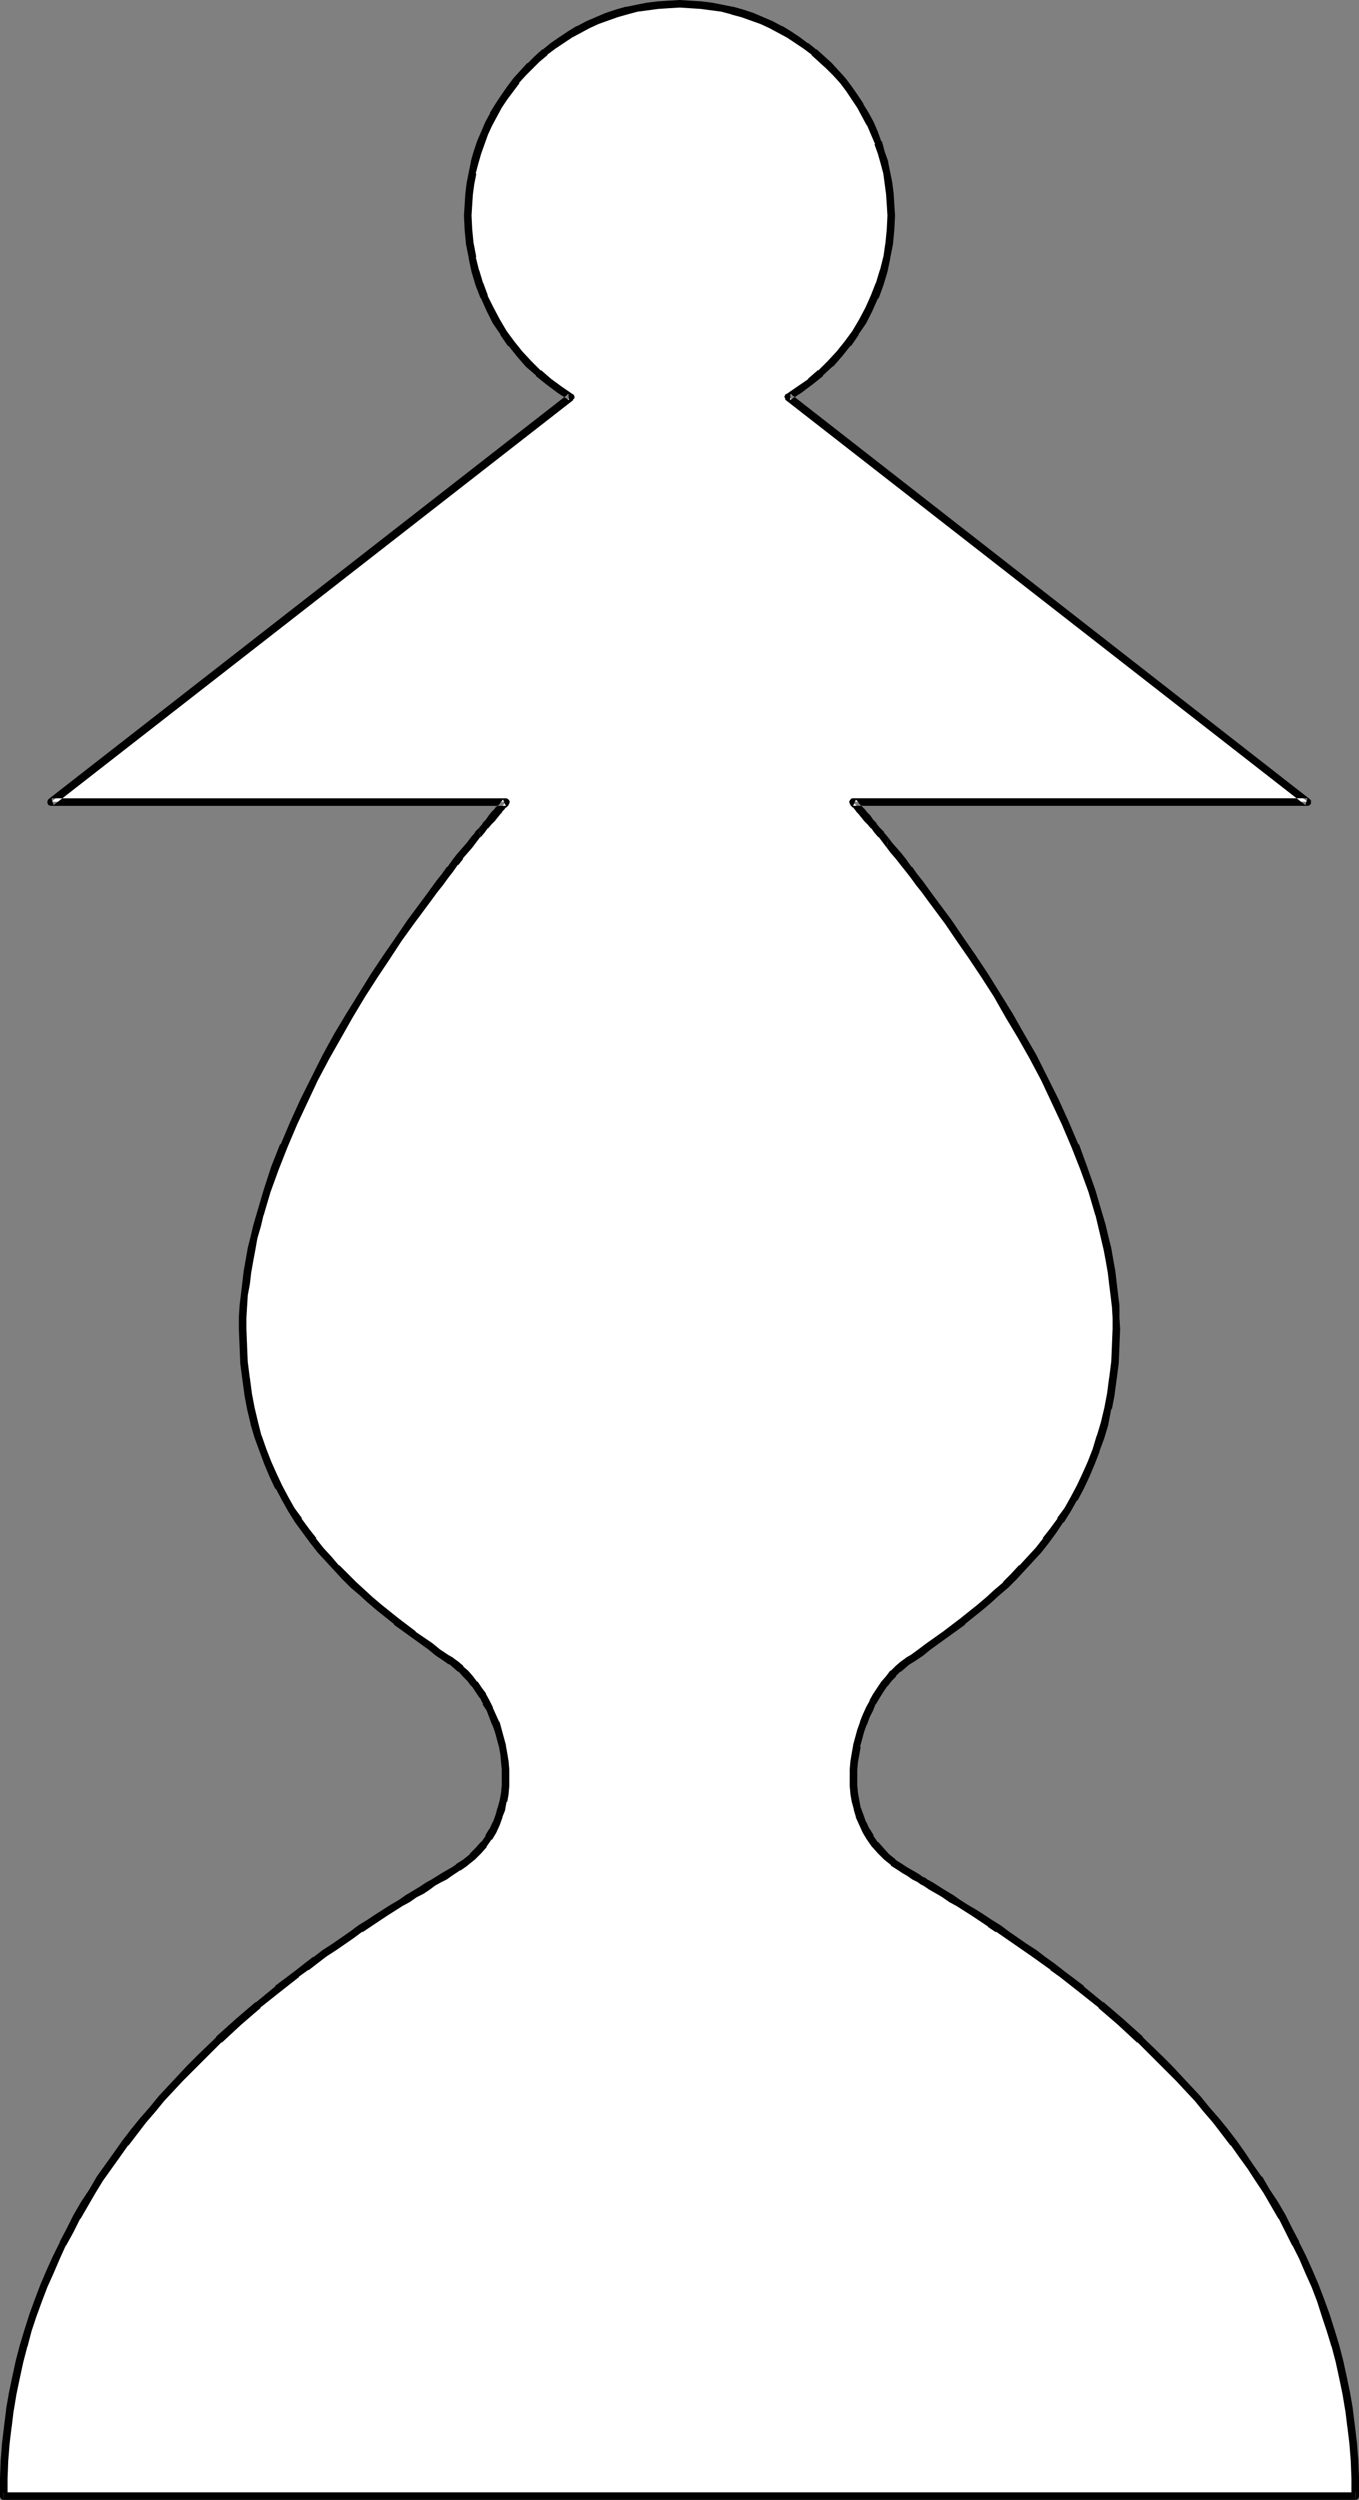<?xml version="1.0" encoding="UTF-8" standalone="no"?>
<svg
   version="1.0"
   width="84.666mm"
   height="155.711mm"
   id="svg5"
   sodipodi:docname="Pawn - White 5.wmf"
   xmlns:inkscape="http://www.inkscape.org/namespaces/inkscape"
   xmlns:sodipodi="http://sodipodi.sourceforge.net/DTD/sodipodi-0.dtd"
   xmlns="http://www.w3.org/2000/svg"
   xmlns:svg="http://www.w3.org/2000/svg">
  <rect width="100%" height="100%" fill="#808080" stroke="none"/>
  <sodipodi:namedview
     id="namedview5"
     pagecolor="#ffffff"
     bordercolor="#000000"
     borderopacity="0.25"
     inkscape:showpageshadow="2"
     inkscape:pageopacity="0.0"
     inkscape:pagecheckerboard="0"
     inkscape:deskcolor="#d1d1d1"
     inkscape:document-units="mm" />
  <defs
     id="defs1">
    <pattern
       id="WMFhbasepattern"
       patternUnits="userSpaceOnUse"
       width="6"
       height="6"
       x="0"
       y="0" />
  </defs>
  <path
     style="fill:#ffffff;fill-opacity:1;fill-rule:evenodd;stroke:none"
     d="m 319.189,587.545 -0.162,-4.201 -0.162,-4.04 -0.323,-4.04 -0.485,-4.04 -0.485,-3.878 -0.646,-3.878 -0.646,-3.878 -0.97,-3.717 -0.97,-3.717 -0.97,-3.555 -1.131,-3.555 -1.293,-3.555 -1.293,-3.393 -1.455,-3.393 -1.455,-3.232 -1.616,-3.232 -1.616,-3.232 -1.616,-3.07 -1.778,-3.07 -1.778,-3.07 -1.939,-2.909 -1.939,-2.747 -1.939,-2.909 -2.101,-2.747 -2.101,-2.747 -2.101,-2.585 -2.101,-2.585 -2.101,-2.424 -2.263,-2.585 -2.263,-2.262 -2.263,-2.424 -2.263,-2.262 -4.525,-4.525 -4.687,-4.04 -4.525,-4.04 -4.687,-3.717 -4.525,-3.555 -2.101,-1.616 -2.263,-1.616 -2.263,-1.616 -2.101,-1.616 -2.101,-1.454 -2.101,-1.454 -1.939,-1.293 -2.101,-1.293 -1.939,-1.293 -1.778,-1.131 -1.939,-1.293 -1.778,-0.97 -1.616,-1.131 -1.616,-0.97 -0.808,-0.485 -0.808,-0.485 -1.455,-0.97 -1.455,-0.808 -0.646,-0.485 -0.646,-0.323 -1.293,-0.808 -1.131,-0.646 -1.131,-0.646 -0.97,-0.646 -1.778,-1.293 -1.616,-1.293 -1.293,-1.454 -1.293,-1.454 -1.131,-1.616 -0.97,-1.616 -0.808,-1.616 -0.646,-1.778 -0.646,-1.778 -0.323,-1.778 -0.323,-1.778 -0.162,-1.939 -0.162,-1.778 0.162,-1.939 0.162,-1.778 0.162,-1.939 0.323,-1.778 0.485,-1.778 0.485,-1.939 0.646,-1.616 0.646,-1.778 0.808,-1.616 0.808,-1.616 0.808,-1.454 0.97,-1.454 0.97,-1.454 0.97,-1.293 1.131,-1.131 0.97,-1.131 1.131,-0.97 1.293,-0.808 1.131,-0.646 1.939,-1.454 1.778,-1.293 4.04,-2.909 3.879,-3.07 4.202,-3.232 1.939,-1.778 2.101,-1.778 1.939,-1.778 1.939,-1.939 1.939,-2.101 1.939,-1.939 1.939,-2.262 1.778,-2.262 1.778,-2.262 1.616,-2.424 1.616,-2.424 1.616,-2.747 1.455,-2.585 1.293,-2.909 1.293,-2.909 1.131,-2.909 1.131,-3.232 0.808,-3.232 0.808,-3.393 0.646,-3.393 0.646,-3.717 0.323,-3.717 0.323,-3.878 v -4.04 -2.585 l -0.162,-2.747 -0.162,-2.747 -0.323,-2.585 -0.485,-2.747 -0.323,-2.747 -0.485,-2.747 -0.646,-2.585 -0.808,-2.747 -0.646,-2.747 -1.616,-5.494 -1.939,-5.333 -2.101,-5.332 -2.263,-5.333 -2.424,-5.333 -2.586,-5.171 -2.586,-5.009 -2.747,-5.009 -2.909,-4.848 -2.909,-4.686 -2.747,-4.686 -3.071,-4.363 -2.747,-4.201 -2.909,-4.04 -2.747,-3.878 -1.293,-1.778 -1.455,-1.778 -1.293,-1.778 -1.131,-1.616 -1.293,-1.616 -1.131,-1.454 -1.131,-1.454 -1.131,-1.454 -1.131,-1.293 -0.97,-1.293 -0.97,-1.131 -0.97,-1.131 -0.808,-0.97 -0.808,-0.97 -0.808,-0.808 -0.646,-0.808 -0.646,-0.646 -0.485,-0.646 -0.485,-0.485 -0.323,-0.485 -0.323,-0.323 -0.162,-0.162 -0.162,-0.162 v -0.162 h 106.989 l -122.181,-95.339 2.586,-1.616 2.586,-1.939 2.424,-1.939 2.263,-2.262 2.101,-2.262 1.939,-2.585 1.939,-2.424 1.616,-2.747 1.455,-2.747 1.293,-3.07 1.293,-2.909 0.808,-3.07 0.808,-3.232 0.485,-3.232 0.323,-3.232 0.162,-3.393 v -2.585 l -0.162,-2.424 -0.323,-2.585 -0.485,-2.424 -0.485,-2.424 -0.808,-2.424 -0.646,-2.262 -0.97,-2.262 -0.97,-2.262 -1.131,-2.101 -1.131,-2.101 -1.293,-1.939 -1.455,-1.939 -1.455,-1.939 -1.616,-1.778 -1.616,-1.778 -1.778,-1.616 -1.778,-1.616 -1.939,-1.454 -1.939,-1.454 -1.939,-1.293 -2.101,-1.131 -2.263,-1.131 -2.101,-0.97 -2.263,-0.97 -2.424,-0.646 -2.263,-0.808 -2.424,-0.485 -2.424,-0.485 -2.586,-0.323 -2.424,-0.162 h -2.586 -2.586 l -2.424,0.162 -2.586,0.323 -2.424,0.485 -2.424,0.485 -2.424,0.808 -2.263,0.646 -2.263,0.97 -2.263,0.97 -2.101,1.131 -2.101,1.131 -1.939,1.293 -1.939,1.454 -1.939,1.454 -1.778,1.616 -1.778,1.616 -1.616,1.778 -1.616,1.778 -1.455,1.939 -1.293,1.939 -1.293,1.939 -1.293,2.101 -1.131,2.101 -0.97,2.262 -0.808,2.262 -0.808,2.262 -0.646,2.424 -0.646,2.424 -0.323,2.424 -0.485,2.585 -0.162,2.424 v 2.585 l 0.162,3.393 0.323,3.232 0.485,3.232 0.808,3.232 0.97,3.07 1.131,2.909 1.293,3.07 1.455,2.747 1.616,2.747 1.939,2.424 1.939,2.585 2.101,2.262 2.263,2.262 2.424,1.939 2.586,1.939 2.747,1.616 L 12.121,188.738 H 119.11 v 0.162 l -0.162,0.162 -0.162,0.162 -0.323,0.323 -0.485,0.485 -0.323,0.485 -0.646,0.646 -0.485,0.646 -0.808,0.808 -0.646,0.808 -0.808,0.97 -0.808,0.97 -0.97,1.131 -0.97,1.131 -0.97,1.293 -1.131,1.293 -1.131,1.454 -1.131,1.454 -1.131,1.454 -1.293,1.616 -1.293,1.616 -1.293,1.778 -1.293,1.778 -1.293,1.778 -2.747,3.878 -2.909,4.04 -2.909,4.201 -2.747,4.363 -3.071,4.686 -2.747,4.686 -2.909,4.848 -2.747,5.009 -2.747,5.009 -2.424,5.171 -2.424,5.333 -2.263,5.333 -2.101,5.332 -1.939,5.333 -1.616,5.494 -0.808,2.747 -0.646,2.747 -0.646,2.585 -0.485,2.747 -0.485,2.747 -0.323,2.747 -0.323,2.585 -0.162,2.747 -0.162,2.747 v 2.585 4.04 l 0.323,3.878 0.323,3.717 0.485,3.717 0.808,3.393 0.808,3.393 0.808,3.232 1.131,3.232 1.131,2.909 1.293,2.909 1.293,2.909 1.455,2.585 1.616,2.747 1.616,2.424 1.616,2.424 1.778,2.262 1.778,2.262 1.939,2.262 1.939,1.939 1.939,2.101 1.939,1.939 1.939,1.778 2.101,1.778 1.939,1.778 4.04,3.232 4.04,3.07 4.04,2.909 1.778,1.293 1.939,1.454 1.131,0.646 1.293,0.808 1.131,0.97 0.97,1.131 1.131,1.131 0.97,1.293 0.97,1.454 0.97,1.454 0.808,1.454 0.97,1.616 1.293,3.393 0.646,1.616 0.485,1.939 0.485,1.778 0.323,1.778 0.323,1.939 v 1.778 l 0.162,1.939 -0.162,1.778 -0.162,1.939 -0.323,1.778 -0.323,1.778 -0.646,1.778 -0.646,1.778 -0.808,1.616 -0.97,1.616 -1.131,1.616 -1.293,1.454 -1.455,1.454 -1.616,1.293 -1.778,1.293 -0.97,0.646 -0.97,0.646 -1.131,0.646 -1.293,0.808 -1.293,0.808 -1.455,0.808 -1.455,0.97 -1.616,0.97 -1.616,0.97 -1.778,1.131 -1.778,0.97 -1.778,1.293 -1.939,1.131 -1.778,1.293 -2.101,1.293 -1.939,1.293 -2.101,1.454 -2.101,1.454 -2.263,1.616 -2.101,1.616 -2.263,1.616 -2.263,1.616 -4.525,3.555 -4.525,3.717 -4.687,4.04 -4.525,4.04 -4.525,4.525 -2.263,2.262 -2.263,2.424 -2.263,2.262 -2.263,2.585 -2.101,2.424 -2.263,2.585 -1.939,2.585 -2.101,2.747 -2.101,2.747 -3.879,5.656 -1.939,2.909 -1.778,3.07 -1.778,3.07 -1.616,3.07 -1.616,3.232 -1.616,3.232 -1.455,3.232 -1.455,3.393 -1.293,3.393 -1.293,3.555 -1.131,3.555 -0.97,3.555 -0.97,3.717 -0.97,3.717 -0.646,3.878 -0.646,3.878 -0.646,3.878 -0.323,4.04 -0.323,4.04 -0.162,4.04 -0.162,4.201 z"
     id="path1" />
  <path
     style="fill:#000000;fill-opacity:1;fill-rule:evenodd;stroke:none"
     d="m 319.189,588.515 h 0.162 l 0.323,-0.162 0.162,-0.162 v -0.162 l 0.162,-0.162 v -0.323 -4.201 0 l -0.162,-4.201 v 0 l -0.323,-4.04 -0.485,-4.04 v 0 l -0.485,-3.878 v -0.162 l -0.646,-3.717 -0.808,-3.878 v 0 l -0.808,-3.717 -0.97,-3.717 v 0 l -1.131,-3.717 -1.131,-3.555 v 0 l -1.293,-3.555 v 0 l -1.293,-3.393 v 0 l -1.455,-3.393 v 0 l -1.455,-3.232 -1.616,-3.232 v -0.162 l -1.616,-3.07 -1.616,-3.232 v 0 l -1.778,-3.07 -1.939,-2.909 -1.778,-3.07 h -0.162 l -1.939,-2.747 -1.939,-2.909 -1.939,-2.747 v 0 l -2.101,-2.747 v 0 l -2.101,-2.585 -2.263,-2.585 v 0 l -2.101,-2.585 -2.263,-2.424 v 0 l -2.263,-2.424 v 0 l -2.263,-2.424 -2.263,-2.262 -4.525,-4.363 v -0.162 l -4.687,-4.201 -4.525,-3.878 h -0.162 l -4.525,-3.717 v -0.162 l -4.525,-3.393 -2.263,-1.778 v 0 l -2.263,-1.616 -2.101,-1.616 -2.263,-1.454 -2.101,-1.454 -2.101,-1.454 -1.939,-1.454 v 0 l -2.101,-1.293 v 0 l -1.939,-1.293 -1.778,-1.131 -1.939,-1.131 -1.778,-1.131 -1.616,-1.131 -1.616,-0.97 -0.808,-0.485 -2.263,-1.454 -1.455,-0.808 -0.646,-0.485 h -0.162 l -0.646,-0.323 h 0.162 l -1.293,-0.808 -1.131,-0.646 -1.131,-0.646 -0.97,-0.646 v 0 l -1.778,-1.131 h 0.162 l -1.616,-1.293 v 0 l -1.293,-1.454 v 0 l -1.293,-1.454 v 0.162 l -1.131,-1.616 h 0.162 l -0.97,-1.616 v 0.162 l -0.808,-1.778 v 0.162 l -0.646,-1.778 v 0 l -0.646,-1.778 v 0.162 l -0.323,-1.778 v 0 l -0.323,-1.778 v 0 l -0.162,-1.778 v 0 -1.778 -1.939 0.162 l 0.162,-1.939 v 0 l 0.323,-1.778 v 0 l 0.323,-1.778 h -0.162 l 0.485,-1.778 v 0 l 0.485,-1.778 v 0 l 0.646,-1.778 v 0.162 l 0.646,-1.778 v 0 l 0.808,-1.616 0.646,-1.616 v 0.162 l 0.97,-1.616 0.808,-1.293 v 0 l 0.97,-1.454 v 0.162 l 0.97,-1.293 v 0 l 1.131,-1.131 h -0.162 l 1.131,-1.131 v 0.162 l 1.131,-0.97 v 0 l 1.131,-0.97 -0.162,0.162 1.293,-0.808 v 0 l 1.939,-1.293 1.778,-1.454 4.04,-2.909 v 0 l 4.04,-2.909 v -0.162 l 4.04,-3.232 2.101,-1.778 v 0 l 1.939,-1.778 v 0 l 2.101,-1.778 v 0 l 1.939,-1.939 1.939,-2.101 v 0 l 1.939,-2.101 v 0 l 1.939,-2.101 v 0 l 1.778,-2.262 v 0 l 1.778,-2.424 v 0 l 1.616,-2.424 h 0.162 l 1.616,-2.585 1.455,-2.585 h 0.162 l 1.455,-2.747 v 0 l 1.293,-2.747 v 0 l 1.293,-3.07 v 0 l 1.131,-2.909 v -0.162 l 1.131,-3.07 v 0 l 0.97,-3.232 v -0.162 l 0.646,-3.393 h 0.162 l 0.646,-3.393 v -0.162 l 0.485,-3.555 v 0 l 0.485,-3.717 v -0.162 l 0.162,-3.878 v 0 l 0.162,-4.04 -0.162,-2.585 v -0.162 -2.585 -0.162 l -0.323,-2.585 v 0 l -0.323,-2.747 -0.323,-2.747 v 0 l -0.485,-2.747 -0.485,-2.747 v 0 l -0.646,-2.585 -0.646,-2.747 -0.808,-2.747 v 0 l -1.616,-5.494 v 0 l -1.939,-5.494 v 0 l -1.939,-5.333 h -0.162 l -2.263,-5.332 v 0 l -2.424,-5.333 -2.586,-5.171 v 0 l -2.586,-5.171 v 0 l -2.909,-5.009 v 0 l -2.747,-4.848 -2.909,-4.686 -2.909,-4.686 v 0 l -2.909,-4.363 -2.909,-4.201 -2.747,-4.04 -4.202,-5.656 v 0 l -1.293,-1.778 -1.293,-1.778 -1.293,-1.616 -1.131,-1.616 h -0.162 l -1.131,-1.616 v 0 l -1.131,-1.454 v 0 l -1.131,-1.293 -1.131,-1.293 -0.97,-1.293 -0.323,2.424 0.97,1.293 1.131,1.293 v 0 l 1.131,1.454 v 0 l 1.293,1.616 v 0 l 1.131,1.454 1.293,1.778 1.293,1.616 1.293,1.778 v 0 l 4.202,5.656 2.747,4.04 2.909,4.201 2.909,4.363 v 0 l 2.909,4.525 2.747,4.848 2.909,4.848 v 0 l 2.747,4.848 v 0 l 2.747,5.171 v 0 l 2.424,5.171 2.424,5.171 v 0 l 2.263,5.333 v 0 l 2.101,5.332 v 0 l 1.939,5.333 v 0 l 1.616,5.494 v -0.162 l 0.646,2.747 0.646,2.747 0.646,2.747 v 0 l 0.485,2.585 0.485,2.747 v 0 l 0.323,2.747 0.323,2.585 v 0 l 0.323,2.747 v -0.162 l 0.162,2.747 v 0 2.585 l -0.162,4.04 v 0 l -0.162,3.878 v -0.162 l -0.485,3.878 v -0.162 l -0.485,3.717 v 0 l -0.646,3.393 v 0 l -0.808,3.393 v 0 l -0.97,3.232 v -0.162 l -0.97,3.232 v 0 l -1.131,2.909 v 0 l -1.293,2.909 v 0 l -1.293,2.747 v 0 l -1.455,2.747 v 0 l -1.455,2.585 -1.778,2.424 h 0.162 l -1.778,2.424 v 0 l -1.778,2.262 h 0.162 l -1.778,2.262 v 0 l -1.939,2.101 v 0 l -1.939,2.101 v -0.162 l -1.939,2.101 -1.939,1.939 h 0.162 l -2.101,1.778 v 0 l -1.939,1.778 v 0 l -2.101,1.778 -4.04,3.232 v 0 l -4.04,3.07 v 0 l -3.879,2.747 -1.939,1.454 -1.778,1.293 v 0 l -1.131,0.646 -0.162,0.162 -1.131,0.808 v 0 l -1.131,0.97 -0.162,0.162 -0.97,0.97 h -0.162 l -0.97,1.293 v 0 l -1.131,1.293 v 0 l -0.97,1.454 v 0 l -0.97,1.454 -0.808,1.454 v 0.162 l -0.808,1.454 -0.808,1.778 v 0 l -0.646,1.616 v 0.162 l -0.646,1.778 v 0 l -0.485,1.778 v 0 l -0.485,1.778 v 0.162 l -0.323,1.778 v 0 l -0.323,1.939 v 0 l -0.162,1.939 v 0 1.939 1.778 0.162 l 0.162,1.778 v 0.162 l 0.323,1.778 v 0 l 0.485,1.778 v 0.162 l 0.485,1.616 v 0.162 l 0.808,1.778 v 0 l 0.808,1.778 v 0 l 0.97,1.616 v 0 l 1.131,1.616 0.162,0.162 1.293,1.454 v 0 l 1.455,1.454 v 0 l 1.616,1.293 v 0.162 l 1.778,1.131 v 0 l 0.97,0.646 1.131,0.646 1.131,0.808 1.293,0.646 v 0 l 0.646,0.485 v 0 l 0.646,0.323 1.455,0.97 2.263,1.293 0.808,0.485 1.616,1.131 1.778,0.97 1.778,1.131 1.778,1.131 1.939,1.293 1.939,1.293 h -0.162 l 1.939,1.293 v -0.162 l 2.101,1.454 2.101,1.454 2.101,1.454 2.101,1.454 2.263,1.616 2.263,1.616 h -0.162 l 2.263,1.616 4.525,3.555 v 0 l 4.687,3.717 h -0.162 l 4.687,4.04 4.525,4.201 v -0.162 l 4.525,4.525 2.263,2.262 2.263,2.262 v 0 l 2.263,2.424 v 0 l 2.263,2.424 2.101,2.585 v 0 l 2.101,2.424 2.101,2.747 v 0 l 2.101,2.747 v -0.162 l 1.939,2.747 2.101,2.909 1.778,2.747 v 0 l 1.939,2.909 1.778,3.07 1.778,3.07 v -0.162 l 1.616,3.232 1.616,3.232 v -0.162 l 1.616,3.232 1.455,3.393 v 0 l 1.455,3.232 v 0 l 1.293,3.393 v 0 l 1.131,3.555 v 0 l 1.131,3.393 1.131,3.717 v -0.162 l 0.97,3.717 0.808,3.717 v 0 l 0.808,3.878 0.646,3.878 v -0.162 l 0.485,4.04 v -0.162 l 0.485,4.04 0.323,4.04 v 0 l 0.162,4.201 v -0.162 4.201 l 0.97,-0.808 z"
     id="path2" />
  <path
     style="fill:#000000;fill-opacity:1;fill-rule:evenodd;stroke:none"
     d="m 209.129,197.141 -0.97,-1.131 v -0.162 l -0.97,-0.97 v 0 l -0.808,-0.97 v -0.162 l -0.808,-0.808 -0.646,-0.97 -0.808,-0.808 -0.485,-0.646 -0.646,-0.646 v 0 l -0.485,-0.485 0.162,0.162 -0.485,-0.485 v -0.162 l -0.485,-0.485 v 0 l -0.162,-0.162 v 0 0 l -0.646,1.454 h 106.989 0.162 l 0.323,-0.162 0.162,-0.162 0.162,-0.162 v -0.162 -0.323 -0.162 -0.162 l -0.162,-0.162 -0.162,-0.162 -122.181,-95.339 -0.162,1.454 2.747,-1.778 v 0 l 2.586,-1.939 v 0 l 2.424,-1.939 v -0.162 l 2.263,-2.101 h 0.162 l 2.101,-2.424 v 0 l 1.939,-2.424 h 0.162 l 1.778,-2.585 v -0.162 l 1.778,-2.585 v 0 l 1.455,-2.909 v 0 l 1.293,-2.909 h 0.162 l 1.131,-3.07 v 0 l 0.97,-3.232 v 0 l 0.646,-3.07 V 60.758 l 0.646,-3.232 v 0 l 0.323,-3.393 v 0 l 0.162,-3.393 v 0 l -0.162,-2.585 -0.162,-2.585 v 0 l -0.323,-2.585 v 0 l -0.485,-2.424 v 0 l -0.485,-2.424 v -0.162 l -0.808,-2.262 v 0 l -0.646,-2.424 h -0.162 l -0.808,-2.262 -0.97,-2.262 v 0 l -1.131,-2.101 v 0 l -1.293,-2.101 v -0.162 l -1.293,-1.939 v 0 l -1.455,-2.101 v 0 l -1.455,-1.939 v 0 l -1.616,-1.778 v 0 l -1.616,-1.778 v 0 l -1.778,-1.616 v 0 l -1.778,-1.616 h -0.162 l -1.778,-1.454 h -0.162 l -1.939,-1.454 v 0 l -1.939,-1.293 -2.101,-1.293 h -0.162 l -2.101,-1.131 v 0 l -2.263,-0.97 v 0 l -2.263,-0.97 v 0 l -2.424,-0.808 v 0 l -2.263,-0.646 h -0.162 l -2.424,-0.485 v 0 l -2.424,-0.485 v 0 l -2.586,-0.323 v 0 L 162.584,0.162 159.998,0 v 0 l -2.586,0.162 -2.586,0.162 v 0 l -2.586,0.323 v 0 l -2.424,0.485 v 0 l -2.424,0.485 h -0.162 l -2.263,0.646 v 0 l -2.424,0.808 v 0 l -2.263,0.97 v 0 l -2.263,0.97 v 0 l -2.101,1.131 h -0.162 l -2.101,1.293 -1.939,1.293 v 0 l -2.101,1.454 v 0 l -1.778,1.454 h -0.162 l -1.778,1.616 v 0 l -1.616,1.616 h -0.162 l -1.616,1.778 v 0 l -1.616,1.778 v 0 l -1.455,1.939 v 0 l -1.455,2.101 v 0 l -1.293,1.939 -1.293,2.101 v 0.162 l -1.131,2.101 v 0 l -0.97,2.262 v 0 l -0.97,2.262 v 0 l -0.808,2.424 v 0 l -0.646,2.262 v 0.162 l -0.485,2.424 v 0 l -0.485,2.424 v 0 l -0.323,2.585 v 0 l -0.162,2.585 -0.162,2.585 v 0 l 0.162,3.393 v 0 l 0.323,3.393 v 0 l 0.646,3.232 v 0.162 l 0.646,3.07 v 0 l 0.97,3.232 v 0 l 1.131,2.909 0.162,0.162 1.293,2.909 v 0 l 1.455,2.909 v 0 l 1.778,2.585 v 0.162 l 1.778,2.585 h 0.162 l 1.939,2.424 v 0 l 2.101,2.424 v 0 l 2.424,2.101 v 0.162 l 2.424,1.939 v 0 l 2.586,1.939 v 0 l 2.747,1.778 -0.162,-1.454 -122.342,95.339 -0.162,0.162 -0.162,0.485 v 0.162 l 0.162,0.485 0.162,0.162 0.485,0.162 H 119.11 l -0.646,-1.454 v 0 h -0.162 v 0.162 0 l -0.485,0.485 v 0.162 l -0.485,0.485 0.162,-0.162 -0.485,0.485 h -0.162 l -0.485,0.646 -0.646,0.646 -0.646,0.808 -0.646,0.97 -0.808,0.808 v 0.162 l -0.808,0.97 v 0 l 0.323,2.262 0.97,-1.131 v 0 l 0.808,-1.131 v 0.162 l 0.808,-0.97 0.808,-0.808 0.646,-0.808 0.646,-0.808 0.485,-0.485 h -0.162 l 0.485,-0.485 0.162,-0.162 0.323,-0.485 v 0.162 l 0.485,-0.485 0.162,-0.162 v -0.162 0.162 -0.162 l 0.162,-0.162 v -0.162 l 0.162,-0.323 -0.162,-0.162 v -0.162 l -0.162,-0.162 -0.162,-0.162 -0.323,-0.162 H 119.11 12.121 l 0.485,1.616 122.342,-95.339 v -0.162 l 0.162,-0.162 0.162,-0.162 v -0.162 -0.323 l -0.162,-0.162 v -0.162 l -0.323,-0.162 -2.586,-1.778 v 0 l -2.424,-1.778 v 0 l -2.424,-2.101 v 0.162 l -2.263,-2.262 v 0 l -2.101,-2.262 v 0 l -1.939,-2.424 v 0 l -1.778,-2.424 v 0 l -1.616,-2.747 v 0 l -1.455,-2.747 v 0 l -1.455,-2.909 0.162,0.162 -1.131,-3.07 v 0.162 l -0.97,-3.232 V 63.667 l -0.808,-3.232 0.162,0.162 -0.646,-3.393 v 0.162 l -0.323,-3.393 v 0 l -0.162,-3.232 v 0 l 0.162,-2.585 0.162,-2.424 v 0 l 0.323,-2.424 v 0 l 0.485,-2.424 h -0.162 l 0.646,-2.424 v 0 l 0.646,-2.262 v 0 l 0.808,-2.262 v 0 l 0.808,-2.262 v 0 l 0.97,-2.101 v 0 l 1.131,-2.101 v 0 l 1.131,-2.101 1.293,-1.939 v 0 l 1.455,-1.939 v 0 l 1.455,-1.939 h -0.162 l 1.616,-1.778 v 0 l 1.616,-1.616 v 0 l 1.616,-1.616 v 0 l 1.939,-1.616 h -0.162 l 1.939,-1.454 v 0 l 1.939,-1.293 v 0 l 1.939,-1.293 2.101,-1.131 v 0 l 2.101,-1.131 v 0 l 2.101,-0.97 v 0 l 2.263,-0.808 v 0 l 2.263,-0.808 v 0 l 2.263,-0.646 v 0 l 2.424,-0.646 v 0 l 2.424,-0.323 v 0 l 2.424,-0.323 v 0 l 2.424,-0.162 2.586,-0.162 v 0 l 2.586,0.162 2.424,0.162 v 0 l 2.424,0.323 v 0 l 2.424,0.323 v 0 l 2.424,0.646 h -0.162 l 2.424,0.646 v 0 l 2.263,0.808 v 0 l 2.263,0.808 v 0 l 2.101,0.97 v 0 l 2.101,1.131 v 0 l 2.101,1.131 1.939,1.293 v 0 l 1.939,1.293 v 0 l 1.939,1.454 h -0.162 l 1.778,1.616 v 0 l 1.778,1.616 v 0 l 1.616,1.616 v 0 l 1.616,1.778 v 0 l 1.455,1.939 v 0 l 1.293,1.939 v 0 l 1.293,1.939 v 0 l 1.131,2.101 v 0 l 1.131,2.101 v -0.162 l 0.97,2.262 0.97,2.262 h -0.162 l 0.808,2.262 v 0 l 0.646,2.262 v 0 l 0.646,2.424 v 0 l 0.323,2.424 v 0 l 0.323,2.424 v 0 l 0.162,2.424 0.162,2.585 v 0 l -0.162,3.232 v 0 l -0.323,3.393 v -0.162 l -0.485,3.393 v -0.162 l -0.808,3.232 v -0.162 l -0.97,3.232 v -0.162 l -1.131,2.909 v 0 l -1.293,2.909 v 0 l -1.455,2.747 v 0 l -1.616,2.747 v 0 l -1.778,2.424 v 0 l -1.939,2.424 v 0 l -2.101,2.262 v 0 l -2.263,2.262 v -0.162 l -2.424,2.101 h 0.162 l -2.586,1.778 v 0 l -2.586,1.778 h -0.162 l -0.162,0.162 v 0.162 l -0.162,0.162 v 0.323 l 0.162,0.162 v 0.323 l 0.162,0.162 122.342,95.339 0.485,-1.616 h -106.989 -0.323 l -0.162,0.162 -0.162,0.162 -0.162,0.162 v 0.162 l -0.162,0.162 0.162,0.323 v 0.162 l 0.162,0.162 v 0.162 -0.162 0.162 l 0.162,0.162 0.485,0.485 v -0.162 l 0.323,0.485 0.162,0.162 0.323,0.485 v 0 l 0.485,0.485 0.646,0.808 0.646,0.808 0.808,0.808 0.808,0.97 v -0.162 l 0.808,1.131 v 0 l 0.97,1.131 v -0.162 l 0.97,1.293 0.97,1.293 z"
     id="path3" />
  <path
     style="fill:#000000;fill-opacity:1;fill-rule:evenodd;stroke:none"
     d="m 112.807,194.879 -0.97,0.97 v 0.162 l -0.97,1.131 -0.97,1.293 -1.131,1.293 -1.131,1.293 v 0 l -1.131,1.454 v 0 l -1.131,1.616 h -0.162 l -1.131,1.616 -1.293,1.616 -1.293,1.778 -1.293,1.778 v 0 l -4.202,5.656 -2.747,4.04 -2.909,4.201 v 0 l -2.909,4.363 v 0 l -2.909,4.686 -2.909,4.686 -2.909,4.848 v 0 l -2.747,5.009 v 0 l -2.586,5.171 v 0 l -2.586,5.171 -2.424,5.333 v 0 l -2.263,5.332 h -0.162 l -2.101,5.333 v 0 l -1.778,5.494 v 0 l -1.616,5.494 v 0 l -0.808,2.747 -0.646,2.747 -0.646,2.585 v 0 l -0.485,2.747 -0.485,2.747 v 0 l -0.323,2.747 -0.323,2.747 v 0 l -0.323,2.585 v 0.162 l -0.162,2.585 v 0.162 2.585 l 0.162,4.04 v 0 l 0.162,3.878 v 0.162 l 0.485,3.717 v 0 l 0.485,3.555 v 0.162 l 0.646,3.393 v 0 l 0.808,3.393 v 0.162 l 0.97,3.232 v 0 l 1.131,3.07 1.131,3.07 v 0 l 1.293,3.07 v 0 l 1.293,2.747 h 0.162 l 1.455,2.747 v 0 l 1.455,2.585 1.616,2.585 v 0 l 1.778,2.424 v 0 l 1.778,2.424 v 0 l 1.778,2.262 v 0 l 1.939,2.101 v 0 l 1.939,2.101 v 0 l 1.939,2.101 1.939,1.939 v 0 l 2.101,1.778 v 0 l 1.939,1.778 2.101,1.778 v 0 l 4.04,3.232 v 0.162 l 4.04,2.909 v 0 l 4.04,2.909 1.778,1.454 1.939,1.293 v 0 l 1.131,0.808 v -0.162 l 1.131,0.97 v 0 l 1.131,0.97 v -0.162 l 0.97,1.131 v 0 l 1.131,1.131 v 0 l 0.97,1.293 v -0.162 l 0.97,1.454 0.97,1.454 v -0.162 l 0.808,1.616 h -0.162 l 0.97,1.454 v 0 l 1.293,3.393 v -0.162 l 0.646,1.778 v 0 l 0.485,1.778 v 0 l 0.485,1.778 v 0 l 0.323,1.778 v 0 l 0.162,1.778 v 0 l 0.162,1.778 v 0 1.939 1.778 0 l -0.162,1.778 v 0 l -0.323,1.778 v 0 l -0.485,1.778 v -0.162 l -0.485,1.778 v 0 l -0.646,1.778 v -0.162 l -0.808,1.778 v -0.162 l -0.97,1.616 h 0.162 l -1.131,1.616 v -0.162 l -1.293,1.454 v 0 l -1.455,1.454 h 0.162 l -1.616,1.293 v 0 l -1.778,1.131 h 0.162 l -0.97,0.646 -1.131,0.646 -1.131,0.646 -1.293,0.808 -1.293,0.808 -1.455,0.808 -1.455,0.97 -1.616,0.97 -1.616,0.97 -1.616,1.131 -1.939,1.131 -1.778,1.131 -1.778,1.131 -1.939,1.293 -2.101,1.293 v 0 l -1.939,1.454 -2.101,1.454 -2.101,1.454 -2.263,1.454 -2.101,1.616 h -0.162 l -2.101,1.616 v 0 l -2.263,1.778 v 0 l -4.525,3.393 v 0.162 l -4.525,3.717 h -0.162 l -4.525,3.878 -4.687,4.201 v 0.162 l -4.525,4.363 -2.263,2.262 -2.263,2.424 v 0 l -2.263,2.424 v 0 l -2.263,2.424 -2.101,2.585 v 0 l -2.263,2.585 -2.101,2.585 v 0 l -2.101,2.747 v 0 l -1.939,2.747 -4.04,5.656 v 0 l -1.778,3.07 -1.939,2.909 -1.778,3.07 v 0 l -1.616,3.232 -1.616,3.07 v 0.162 l -1.616,3.232 -1.455,3.232 v 0 l -1.455,3.393 v 0 l -1.293,3.393 v 0 l -1.293,3.555 v 0 l -1.131,3.555 -1.131,3.717 v 0 l -0.97,3.717 -0.808,3.717 v 0 l -0.808,3.878 -0.646,3.717 v 0.162 l -0.485,3.878 v 0 l -0.485,4.04 -0.323,4.04 v 0 L 0,583.344 v 0 4.201 0.323 l 0.162,0.162 v 0.162 l 0.162,0.162 0.323,0.162 h 0.162 v -1.778 L 1.778,587.545 v -4.201 0.162 l 0.162,-4.201 v 0 l 0.323,-4.04 0.485,-4.04 v 0.162 l 0.485,-4.04 v 0.162 l 0.646,-3.878 0.808,-3.878 v 0 l 0.808,-3.717 0.97,-3.717 v 0.162 l 0.97,-3.717 1.131,-3.393 v 0 l 1.293,-3.555 v 0 l 1.293,-3.393 v 0 l 1.455,-3.232 v 0 l 1.455,-3.393 1.455,-3.232 v 0.162 l 1.778,-3.232 1.616,-3.232 v 0.162 l 1.778,-3.07 1.778,-3.07 1.778,-2.909 v 0 l 4.04,-5.656 1.939,-2.747 v 0.162 l 2.101,-2.747 v 0 l 2.101,-2.747 2.101,-2.424 v 0 l 2.101,-2.585 2.263,-2.424 v 0 l 2.263,-2.424 v 0 l 2.263,-2.262 2.263,-2.262 4.525,-4.525 v 0.162 l 4.525,-4.201 4.687,-4.04 h -0.162 l 4.687,-3.717 v 0 l 4.525,-3.555 h -0.162 l 2.263,-1.616 h 0.162 l 2.101,-1.616 v 0 l 2.101,-1.616 2.263,-1.454 2.101,-1.454 2.101,-1.454 1.939,-1.454 v 0.162 l 1.939,-1.293 1.939,-1.293 1.939,-1.293 1.778,-1.131 1.778,-1.131 1.778,-0.97 1.616,-1.131 1.616,-0.808 1.455,-0.97 1.293,-0.97 1.455,-0.808 1.293,-0.646 1.131,-0.808 0.97,-0.646 0.97,-0.646 h 0.162 l 1.616,-1.131 0.162,-0.162 1.616,-1.293 v 0 l 1.455,-1.454 v 0 l 1.293,-1.454 v -0.162 l 1.131,-1.616 h 0.162 l 0.97,-1.616 v 0 l 0.808,-1.778 v 0 l 0.646,-1.778 v -0.162 l 0.646,-1.616 v -0.162 l 0.323,-1.778 h 0.162 l 0.323,-1.778 v -0.162 l 0.162,-1.778 v -0.162 -1.778 -1.939 0 l -0.162,-1.939 v 0 l -0.323,-1.939 v 0 l -0.323,-1.778 v -0.162 l -0.485,-1.778 v 0 l -0.485,-1.778 v 0 l -0.485,-1.778 -0.162,-0.162 -1.455,-3.232 v -0.162 l -0.808,-1.616 v 0 l -0.808,-1.454 v -0.162 l -0.97,-1.293 -0.97,-1.454 h -0.162 l -0.97,-1.293 v 0 l -1.131,-1.293 v 0 l -1.131,-0.97 v -0.162 l -1.131,-0.97 v 0 l -1.131,-0.808 -0.162,-0.162 -1.131,-0.646 v 0 l -1.939,-1.293 -1.778,-1.454 -4.04,-2.747 h 0.162 l -4.04,-3.07 v 0 l -4.04,-3.232 v 0 l -2.101,-1.778 -1.939,-1.778 v 0 l -1.939,-1.778 v 0 l -1.939,-1.939 -2.101,-2.101 v 0.162 l -1.778,-2.101 v 0 l -1.939,-2.101 v 0 l -1.778,-2.262 h 0.162 l -1.778,-2.262 v 0 l -1.778,-2.424 h 0.162 l -1.778,-2.424 -1.455,-2.585 v 0 l -1.455,-2.747 v 0 l -1.293,-2.747 v 0 l -1.293,-2.909 v 0 l -1.131,-2.909 -1.131,-3.232 v 0.162 L 60.767,334.817 v 0 l -0.808,-3.393 v 0 l -0.646,-3.393 v 0 l -0.485,-3.717 v 0.162 l -0.485,-3.878 v 0.162 l -0.162,-3.878 v 0 l -0.162,-4.04 v -2.585 0 l 0.162,-2.747 v 0.162 l 0.162,-2.747 v 0 l 0.485,-2.585 0.323,-2.747 v 0 l 0.485,-2.747 0.485,-2.585 v 0 l 0.485,-2.747 0.808,-2.747 0.646,-2.747 v 0.162 l 1.616,-5.494 v 0 l 1.939,-5.333 v 0 l 2.101,-5.332 v 0 l 2.263,-5.333 v 0 l 2.424,-5.171 2.424,-5.171 v 0 l 2.747,-5.171 v 0 l 2.747,-4.848 v 0 l 2.747,-4.848 2.909,-4.848 2.909,-4.525 v 0 l 2.909,-4.363 v 0 l 2.747,-4.201 2.909,-4.04 4.202,-5.656 v 0 l 1.293,-1.778 1.293,-1.616 1.293,-1.778 1.131,-1.454 v 0 l 1.131,-1.616 h 0.162 l 1.131,-1.454 h -0.162 l 1.131,-1.293 1.131,-1.293 0.97,-1.293 0.97,-1.293 v 0.162 z"
     id="path4" />
  <path
     style="fill:#000000;fill-opacity:1;fill-rule:evenodd;stroke:none"
     d="M 0.808,588.515 H 319.189 v -1.778 H 0.808 Z"
     id="path5" />
</svg>

